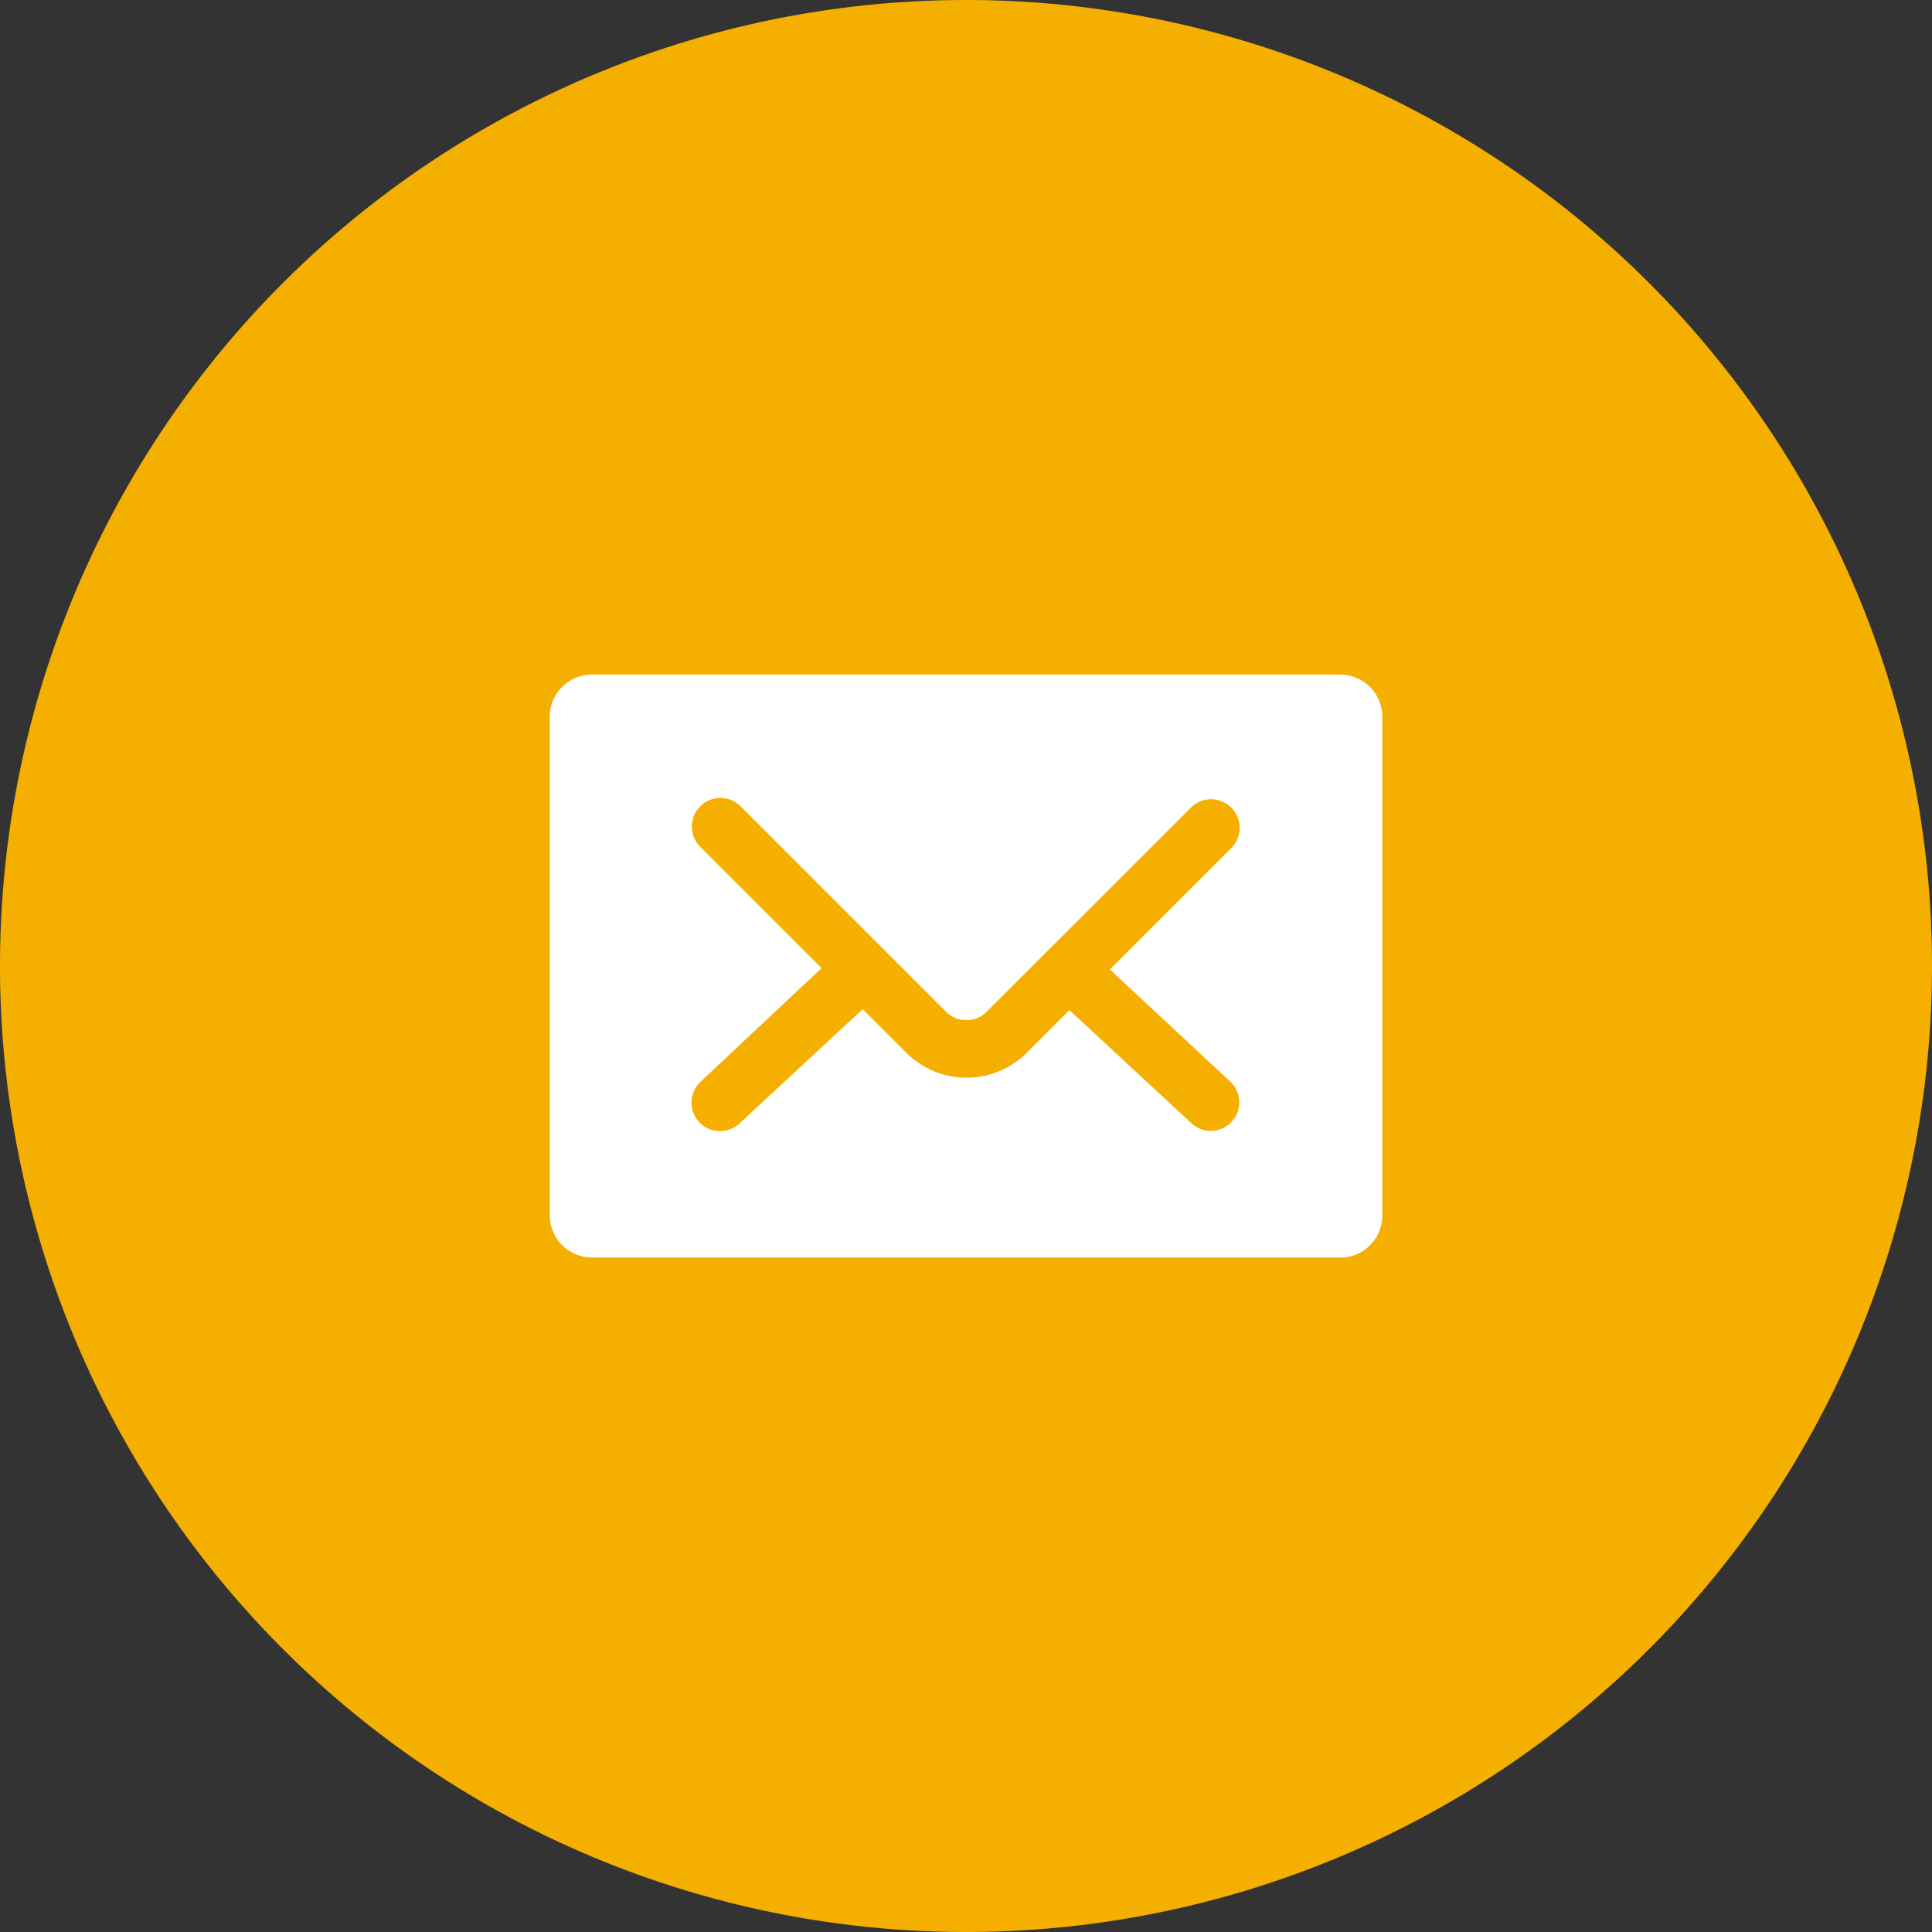 <?xml version="1.0" encoding="UTF-8"?> <svg xmlns="http://www.w3.org/2000/svg" width="32" height="32" viewBox="0 0 32 32"><rect x="0" y="0" width="32" height="32" fill="#333333" stroke="none"/><g id="Сгруппировать_28373" data-name="Сгруппировать 28373" transform="translate(-640 -3568.516)"><path id="Контур_3498" data-name="Контур 3498" d="M-3.742,0a16,16,0,0,0-16,16,16,16,0,0,0,16,16,16,16,0,0,0,16-16,16,16,0,0,0-16-16" transform="translate(659.742 3568.516)" fill="#F5AF00"></path><path id="Контур_3499" data-name="Контур 3499" d="M-3.238-2.387H-15.629a.7.7,0,0,1-.7-.7v-8.255a.7.7,0,0,1,.7-.7H-3.238a.7.7,0,0,1,.7.7v8.258a.7.7,0,0,1-.7.7m-4.483-4.1h0L-5.7-4.61a.48.48,0,0,0,.321.126.473.473,0,0,0,.471-.475A.47.47,0,0,0-5.057-5.3L-7.051-7.158l2-2a.473.473,0,0,0,.021-.669.473.473,0,0,0-.669-.021l-.02.02L-9.1-6.45a.465.465,0,0,1-.327.131.468.468,0,0,1-.331-.131l-3.4-3.4a.473.473,0,0,0-.669-.019.473.473,0,0,0-.019.669l.02.02,2,2L-13.829-5.3a.474.474,0,0,0-.026.668.467.467,0,0,0,.347.152.48.48,0,0,0,.321-.126L-11.145-6.5l.722.722a1.411,1.411,0,0,0,1.995,0l.707-.707Z" transform="translate(665.434 3591.731)" fill="#fff"></path></g></svg> 